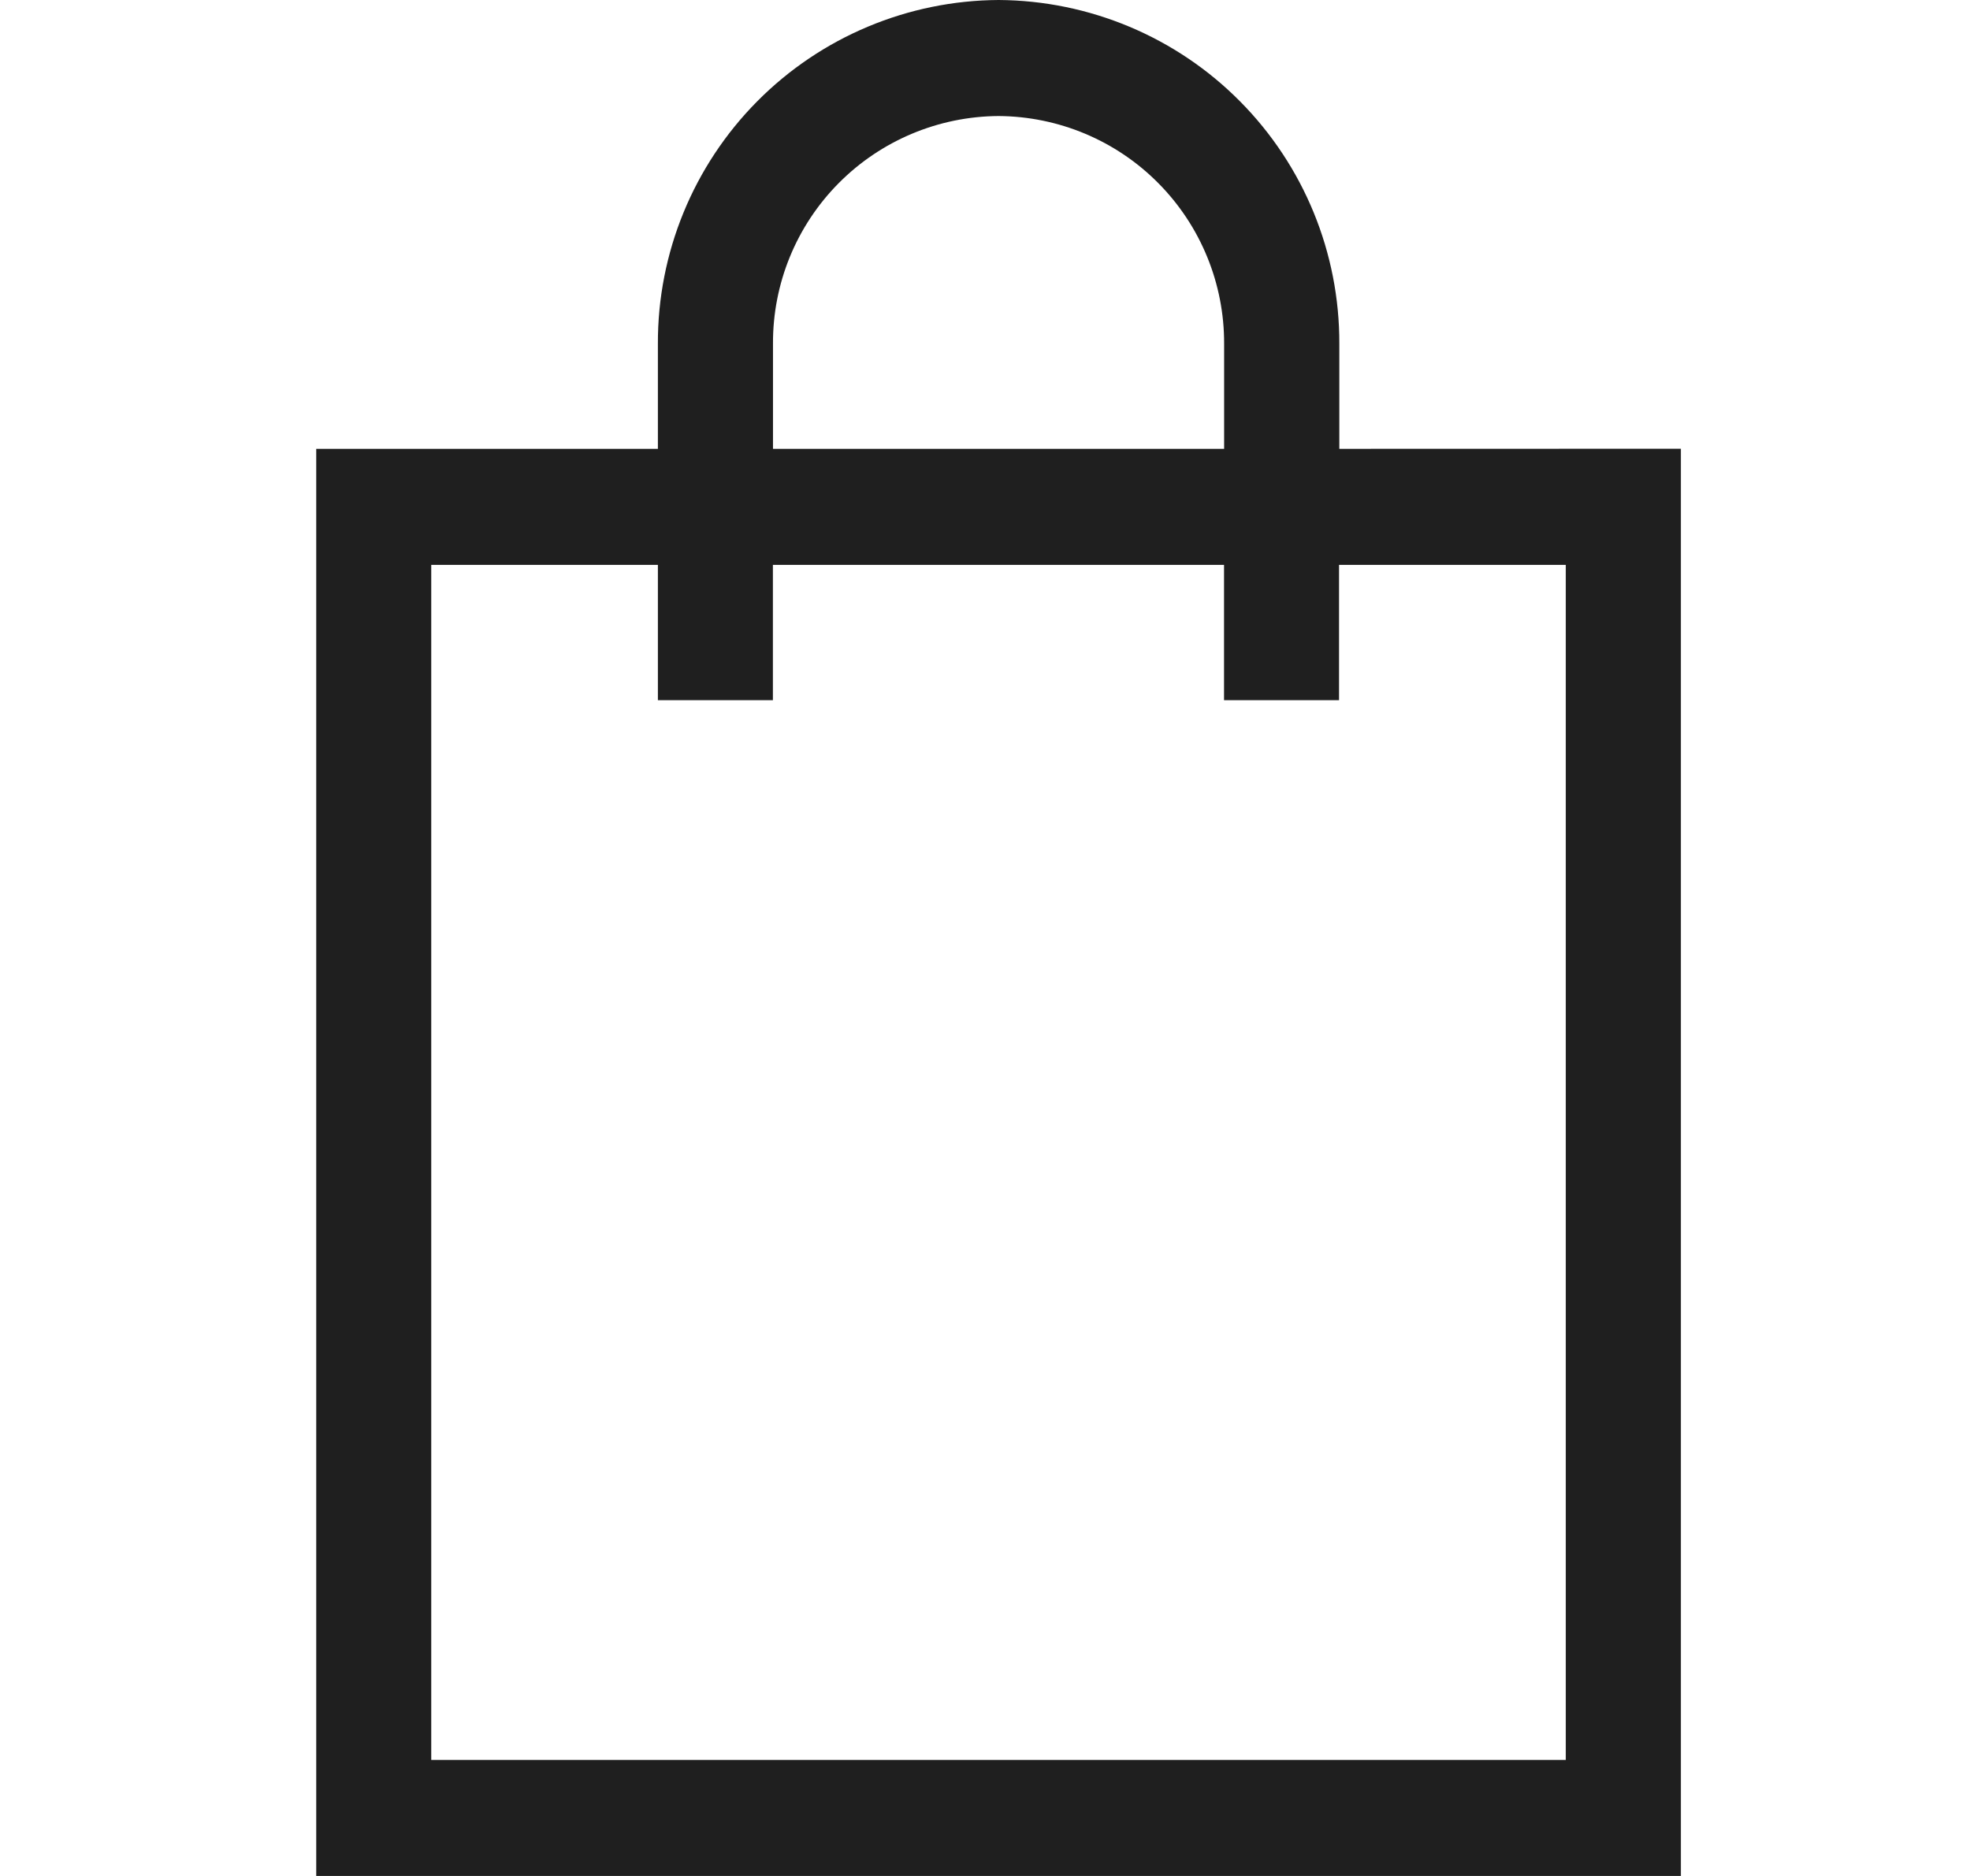 <svg width="21" height="20" viewBox="0 0 21 20" fill="none" xmlns="http://www.w3.org/2000/svg">
<path d="M16.691 18.763H4.597V6.022H7.013V7.465H8.239V6.022H13.048V7.465H14.274V6.022H16.691V18.763ZM8.24 3.664C8.237 3.023 8.489 2.408 8.94 1.953C9.391 1.498 10.004 1.241 10.644 1.237C11.285 1.241 11.898 1.498 12.348 1.953C12.799 2.408 13.051 3.023 13.049 3.664V4.785H8.24V3.664ZM14.277 4.785V3.664C14.28 2.697 13.9 1.768 13.219 1.081C12.539 0.394 11.613 0.006 10.646 0C9.679 0.005 8.753 0.393 8.072 1.08C7.391 1.767 7.01 2.696 7.013 3.664V4.785H3.371V20H17.918V4.784L14.277 4.785Z" fill="#1F1F1F"/>
</svg>
